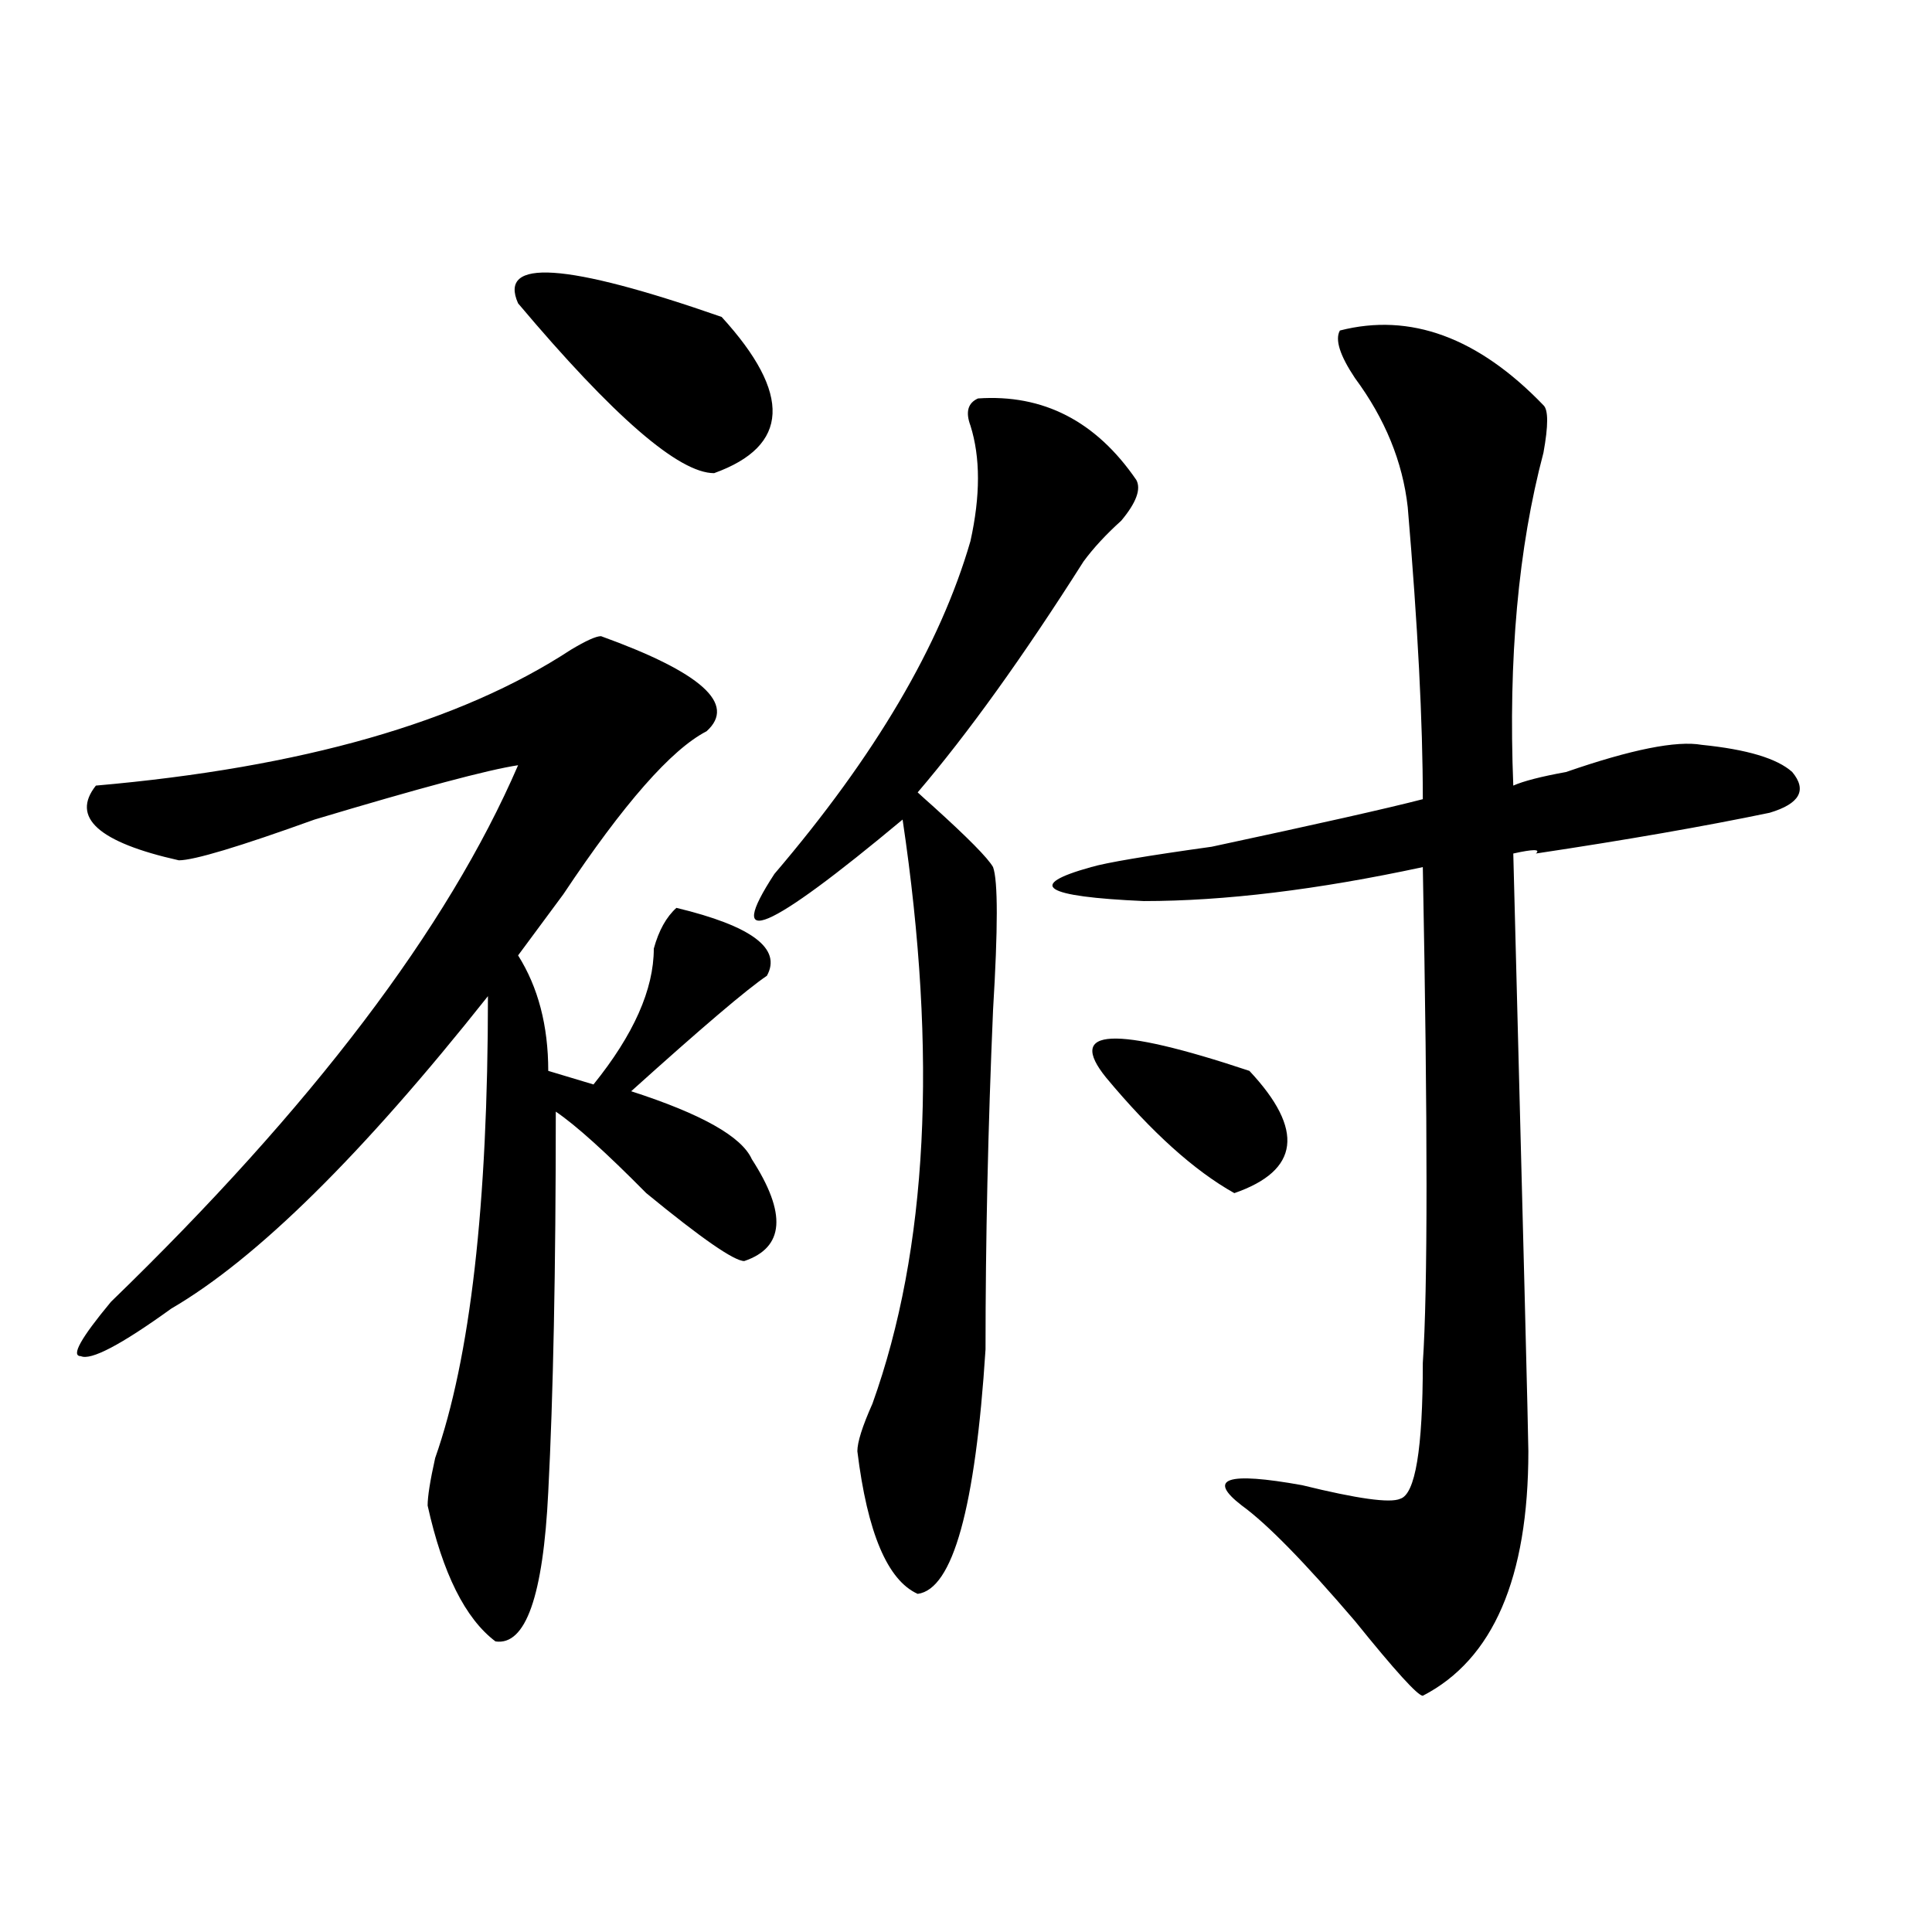 <?xml version="1.0" encoding="utf-8"?>
<!-- Generator: Adobe Illustrator 16.0.0, SVG Export Plug-In . SVG Version: 6.00 Build 0)  -->
<!DOCTYPE svg PUBLIC "-//W3C//DTD SVG 1.1//EN" "http://www.w3.org/Graphics/SVG/1.1/DTD/svg11.dtd">
<svg version="1.1" id="图层_1" xmlns="http://www.w3.org/2000/svg" xmlns:xlink="http://www.w3.org/1999/xlink" x="0px" y="0px"
	 width="1000px" height="1000px" viewBox="0 0 1000 1000" enable-background="new 0 0 1000 1000" xml:space="preserve">
<path d="M311.09,329.281c52.011,18.787,70.242,35.156,54.633,49.219c-18.231,9.393-42.926,37.518-74.145,84.375
	c-10.427,14.063-18.231,24.609-23.414,31.641c10.366,16.425,15.609,36.365,15.609,59.766l23.414,7.031
	c20.792-25.763,31.219-49.219,31.219-70.313c2.561-9.338,6.463-16.37,11.707-21.094c39.023,9.393,54.633,21.094,46.828,35.156
	c-10.427,7.031-33.841,26.971-70.242,59.766c36.401,11.755,57.193,23.456,62.438,35.156c18.17,28.125,16.89,45.703-3.902,52.734
	c-5.244,0-22.134-11.7-50.73-35.156c-20.853-21.094-36.462-35.156-46.828-42.188c0,82.068-1.341,147.656-3.902,196.875
	c-2.622,53.888-11.707,79.651-27.316,77.344c-15.609-11.755-27.316-35.156-35.121-70.313c0-4.669,1.28-12.854,3.902-24.609
	c18.171-51.526,27.316-131.232,27.316-239.063c-65.06,82.068-119.692,135.956-163.898,161.719
	c-26.036,18.787-41.646,26.971-46.828,24.609c-5.243,0,0-9.338,15.609-28.125C161.46,573.068,231.702,480.453,268.164,396.078
	c-15.609,2.362-50.73,11.755-105.363,28.125c-39.023,14.063-62.438,21.094-70.242,21.094c-41.646-9.338-55.974-22.247-42.926-38.672
	c106.644-9.338,188.593-32.794,245.848-70.313C303.285,331.643,308.468,329.281,311.09,329.281z M268.164,157.015
	c-10.427-23.401,24.694-21.094,105.363,7.031c36.401,39.88,35.121,66.797-3.902,80.859
	C351.394,244.906,317.554,215.627,268.164,157.015z M506.207,206.234c33.779-2.307,61.096,11.755,81.949,42.188
	c2.561,4.724,0,11.755-7.805,21.094c-7.805,7.031-14.329,14.063-19.512,21.094c-31.219,49.219-59.877,89.099-85.852,119.531
	c2.561,2.362,5.183,4.724,7.805,7.031c18.17,16.425,28.597,26.971,31.219,31.641c2.561,7.031,2.561,31.641,0,73.828
	c-2.622,60.974-3.902,119.531-3.902,175.781c-5.244,82.068-16.951,124.2-35.121,126.563c-15.609-7.031-26.036-31.641-31.219-73.828
	c0-4.669,2.561-12.854,7.805-24.609c28.597-79.651,33.779-180.45,15.609-302.344c-70.242,58.612-92.376,68.005-66.34,28.125
	c52.011-60.919,85.852-118.323,101.461-172.266c5.183-23.401,5.183-43.341,0-59.766
	C499.683,213.265,500.963,208.596,506.207,206.234z M693.52,171.078c36.401-9.338,71.522,3.516,105.363,38.672
	c2.561,2.362,2.561,10.547,0,24.609c-13.049,49.219-18.231,106.677-15.609,172.266c5.183-2.307,14.268-4.669,27.316-7.031
	c33.779-11.7,57.193-16.37,70.242-14.063c23.414,2.362,39.023,7.031,46.828,14.063c7.805,9.393,3.902,16.425-11.707,21.094
	c-33.841,7.031-74.145,14.063-120.973,21.094c2.561-2.307-1.342-2.307-11.707,0c5.183,199.237,7.805,302.344,7.805,309.375
	c0,65.588-18.231,107.776-54.633,126.563c-2.622,0-14.329-12.909-35.121-38.672c-26.036-30.432-45.548-50.372-58.535-59.766
	c-18.231-14.063-7.805-17.578,31.219-10.547c28.597,7.031,45.486,9.393,50.73,7.031c7.805-2.307,11.707-25.763,11.707-70.313
	c2.561-37.463,2.561-123.047,0-256.641c-54.633,11.755-102.803,17.578-144.387,17.578c-52.072-2.307-61.157-8.185-27.316-17.578
	c7.805-2.307,28.597-5.823,62.438-10.547c54.633-11.7,91.034-19.885,109.266-24.609c0-39.825-2.622-90.198-7.805-151.172
	c-2.622-23.401-11.707-45.703-27.316-66.797C693.52,183.987,690.897,175.802,693.52,171.078z M572.547,557.797
	c-20.854-25.763,3.902-26.917,74.145-3.516c28.597,30.487,25.975,51.581-7.805,63.281
	C618.033,605.862,595.961,585.922,572.547,557.797z"/>
</svg>
